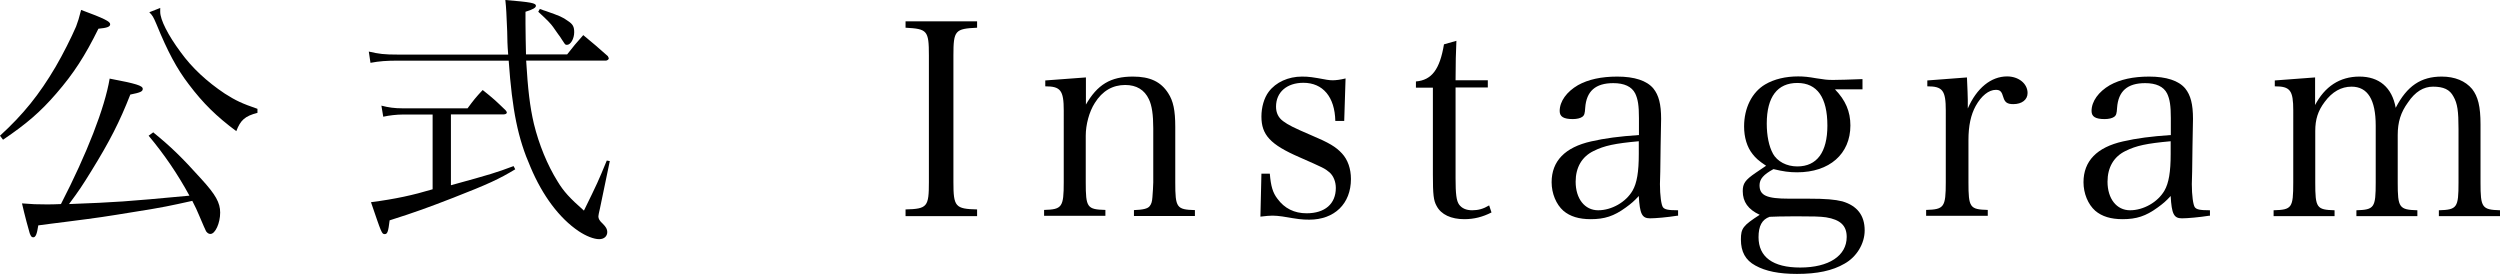 <?xml version="1.0" encoding="UTF-8"?><svg id="_レイヤー_2" xmlns="http://www.w3.org/2000/svg" viewBox="0 0 148.86 16.31"><g id="design"><g><path d="M0,8.08c1.38-1.26,2.34-2.45,3.31-4.1,.45-.77,.93-1.73,1.22-2.4,.11-.29,.18-.51,.3-.99,1.38,.51,1.73,.69,1.73,.85s-.19,.22-.7,.27c-.8,1.62-1.47,2.66-2.51,3.86-.94,1.09-1.79,1.82-3.17,2.75l-.18-.24Zm9.11-.21c1.06,.86,1.71,1.49,2.88,2.79,.85,.93,1.12,1.41,1.12,2,0,.62-.29,1.27-.58,1.27-.1,0-.18-.05-.26-.16q-.06-.11-.42-.96c-.11-.27-.21-.48-.4-.85-1.36,.3-1.71,.38-3.35,.64-1.97,.32-2.08,.34-4.19,.61-.61,.08-1.15,.14-1.63,.21-.08,.53-.16,.71-.3,.71-.1,0-.14-.06-.21-.24-.06-.19-.3-1.07-.46-1.78,.61,.05,.88,.06,1.44,.06,.3,0,.46,0,.88-.02,1.55-3.01,2.61-5.73,2.9-7.47,1.58,.3,1.97,.42,1.97,.61,0,.16-.14,.22-.74,.34-.64,1.63-1.22,2.77-2.32,4.55-.53,.86-.74,1.18-1.33,1.97,2.86-.11,3.3-.14,7.17-.5-.69-1.27-1.5-2.46-2.43-3.57l.26-.19Zm.43-7.38v.22c0,.46,.46,1.38,1.22,2.4,.67,.93,1.57,1.76,2.62,2.46,.66,.42,1.02,.59,1.95,.91v.24c-.74,.19-1.01,.43-1.26,1.09-1.18-.88-1.97-1.65-2.83-2.79-.7-.91-1.26-1.95-1.92-3.57-.19-.45-.24-.53-.43-.72l.66-.26Z"/><path d="M30.26,3.25c-.05-.59-.05-.88-.06-1.39-.05-1.1-.05-1.31-.11-1.86,1.54,.13,1.82,.18,1.82,.35,0,.11-.19,.22-.62,.35v.72c0,.58,.02,1.25,.03,1.82h2.45c.4-.51,.53-.67,.96-1.15,.64,.53,.83,.69,1.46,1.25,.03,.05,.06,.11,.06,.14,0,.06-.1,.13-.18,.13h-4.74c.1,1.68,.22,2.74,.46,3.76,.3,1.23,.8,2.45,1.41,3.43,.37,.61,.72,.99,1.57,1.74,.8-1.63,.85-1.74,1.36-2.98l.18,.03-.58,2.79q-.1,.43-.1,.5c0,.14,.06,.26,.27,.45,.18,.18,.26,.32,.26,.48,0,.26-.19,.43-.48,.43-.32,0-.78-.18-1.23-.48-1.14-.77-2.14-2.1-2.86-3.81-.75-1.71-1.09-3.36-1.3-6.34h-6.55c-.74,0-1.14,.03-1.68,.13l-.1-.67c.62,.14,.88,.18,1.78,.18h6.51Zm-3.41,7.78c2.4-.66,2.66-.74,3.73-1.14l.1,.19c-.96,.58-1.6,.88-3.73,1.71-1.39,.54-2.23,.85-3.75,1.33-.08,.67-.13,.82-.29,.82-.18,0-.19-.06-.82-1.9,1.46-.19,2.5-.42,3.67-.77V6.82h-1.79c-.34,0-.8,.05-1.15,.13l-.11-.66c.42,.11,.78,.16,1.26,.16h3.87c.37-.5,.48-.64,.9-1.09,.61,.48,.78,.64,1.36,1.2,.05,.05,.08,.11,.08,.14,0,.06-.08,.11-.18,.11h-3.15v4.21ZM32.14,.53c.16,.06,.29,.11,.37,.13,.82,.29,.98,.35,1.31,.59,.29,.19,.37,.34,.37,.67,0,.38-.21,.75-.43,.75-.1,0-.11-.02-.22-.19-.03-.05-.1-.14-.19-.29-.03-.03-.16-.22-.42-.59-.13-.18-.3-.37-.88-.9l.1-.18Z"/><path d="M53.92,12.47c1.3-.03,1.39-.16,1.39-1.63V3.3c0-1.49-.1-1.58-1.39-1.65v-.38h4.26v.38c-1.31,.06-1.41,.16-1.41,1.65v7.54c0,1.47,.11,1.6,1.41,1.63v.4h-4.26v-.4Z"/><path d="M64.64,6.26c.7-1.23,1.49-1.7,2.82-1.7,1.01,0,1.66,.3,2.1,.99,.3,.46,.42,1.02,.42,2v3.31c0,1.51,.08,1.62,1.17,1.65v.35h-3.63v-.35c.53-.02,.82-.08,.94-.24,.1-.13,.14-.26,.16-.53,.02-.18,.05-.77,.05-.88v-3.22c0-.8-.08-1.36-.26-1.73-.26-.56-.74-.85-1.41-.85-.75,0-1.36,.35-1.81,1.07-.34,.53-.54,1.3-.54,1.95v2.77c0,1.51,.08,1.62,1.17,1.65v.35h-3.65v-.35c1.07-.03,1.17-.16,1.17-1.65V6.58c0-1.2-.19-1.44-1.1-1.44v-.35l2.42-.18v1.65Z"/><path d="M75.11,10.34h.5c.06,.75,.18,1.14,.45,1.49,.42,.58,1.01,.87,1.74,.87,1.09,0,1.74-.56,1.74-1.51,0-.37-.14-.72-.38-.93-.29-.24-.34-.26-1.79-.9-1.73-.75-2.26-1.33-2.26-2.42,0-.56,.16-1.11,.43-1.47,.43-.58,1.18-.91,1.98-.91,.42,0,.62,.03,1.49,.19,.13,.02,.24,.03,.34,.03,.19,0,.45-.03,.77-.11l-.08,2.53h-.53c-.03-1.43-.74-2.27-1.9-2.27-.99,0-1.63,.56-1.63,1.42,0,.37,.14,.66,.43,.87,.3,.22,.61,.38,1.66,.83,1.07,.45,1.47,.69,1.84,1.09,.34,.37,.53,.9,.53,1.52,0,1.47-.98,2.42-2.48,2.42-.45,0-.66-.03-1.6-.19-.22-.03-.42-.05-.59-.05s-.4,.02-.72,.06l.06-2.56Z"/><path d="M86.67,10.6c0,.95,.05,1.36,.21,1.58,.16,.22,.42,.34,.78,.34s.66-.08,1.01-.29l.14,.42c-.53,.27-1.04,.4-1.62,.4-.78,0-1.38-.27-1.65-.79-.18-.32-.22-.67-.22-1.86V5.22h-1.01v-.37c.94-.08,1.42-.71,1.67-2.21l.74-.21c-.03,.69-.05,1.3-.05,2.35h1.92v.43h-1.92v5.38Z"/><path d="M99.9,12.84c-.62,.1-1.33,.16-1.65,.16-.48,0-.61-.26-.67-1.33-.26,.29-.46,.46-.78,.69-.7,.51-1.26,.69-2.08,.69-.7,0-1.23-.16-1.63-.5-.43-.38-.7-1.03-.7-1.7,0-1.26,.8-2.08,2.35-2.43,.83-.19,1.68-.3,2.85-.38v-1.01c0-.74-.06-1.12-.22-1.46-.21-.42-.66-.62-1.31-.62-1.06,0-1.6,.48-1.67,1.47-.02,.34-.05,.45-.18,.54-.11,.08-.32,.13-.56,.13-.54,0-.78-.14-.78-.48,0-.58,.42-1.15,1.09-1.54,.61-.34,1.39-.51,2.34-.51,1.02,0,1.76,.24,2.15,.71,.32,.4,.46,.93,.46,1.81t-.03,1.62l-.02,1.52-.02,.74c0,.67,.08,1.25,.18,1.38,.1,.13,.29,.18,.9,.18v.34Zm-2.32-4.43c-1.42,.13-2.05,.26-2.69,.58-.7,.34-1.07,.98-1.07,1.83,0,1.01,.54,1.7,1.34,1.7s1.65-.48,2.05-1.17c.26-.45,.37-1.12,.37-2.18v-.75Z"/><path d="M109.27,5.33c.62,.64,.91,1.31,.91,2.14,0,1.7-1.25,2.79-3.17,2.79-.48,0-.82-.05-1.41-.19-.59,.32-.83,.59-.83,.96,0,.61,.42,.8,1.76,.8h1.12c1.09,0,1.6,.05,2.05,.16,.88,.26,1.33,.83,1.33,1.73,0,.79-.48,1.58-1.2,1.98-.72,.42-1.63,.61-2.83,.61-1.07,0-1.87-.16-2.48-.5-.59-.32-.86-.82-.86-1.55,0-.67,.13-.83,1.12-1.47-.69-.32-1.01-.77-1.01-1.41,0-.45,.14-.66,.77-1.09l.62-.42c-.45-.3-.62-.46-.8-.69-.34-.42-.51-1.01-.51-1.65,0-1.09,.46-2.03,1.25-2.5,.54-.32,1.22-.48,1.97-.48,.34,0,.62,.03,1.07,.11,.51,.08,.64,.1,1.01,.1,.4,0,.88-.02,1.75-.05v.61h-1.62Zm-4.56,8.79c0,1.18,.85,1.81,2.48,1.81,1.71,0,2.77-.7,2.77-1.82,0-.67-.37-1.03-1.23-1.17-.34-.05-.8-.06-1.82-.06-.56,0-1.52,.02-1.54,.03-.45,.16-.66,.54-.66,1.22Zm.85-4.98c.27,.48,.82,.77,1.46,.77,1.17,0,1.79-.85,1.79-2.43,0-1.68-.61-2.54-1.79-2.54s-1.82,.82-1.82,2.42c0,.72,.13,1.36,.37,1.79Z"/><path d="M117.12,4.61c.03,.8,.05,1.01,.05,1.34v.51c.53-1.22,1.39-1.91,2.34-1.91,.69,0,1.22,.43,1.22,.99,0,.4-.34,.66-.85,.66-.35,0-.5-.1-.59-.4-.1-.35-.19-.45-.45-.45-.42,0-.86,.35-1.2,.96-.29,.53-.43,1.18-.43,2.03v2.51c0,1.51,.08,1.62,1.15,1.65v.35h-3.67v-.35c1.07-.03,1.17-.16,1.17-1.65V6.58c0-1.2-.19-1.44-1.1-1.44v-.35l2.37-.18Z"/><path d="M131.57,12.84c-.62,.1-1.33,.16-1.65,.16-.48,0-.61-.26-.67-1.33-.26,.29-.46,.46-.78,.69-.7,.51-1.26,.69-2.08,.69-.7,0-1.23-.16-1.63-.5-.43-.38-.7-1.03-.7-1.7,0-1.26,.8-2.08,2.35-2.43,.83-.19,1.68-.3,2.85-.38v-1.01c0-.74-.06-1.12-.22-1.46-.21-.42-.66-.62-1.31-.62-1.06,0-1.6,.48-1.67,1.47-.02,.34-.05,.45-.18,.54-.11,.08-.32,.13-.56,.13-.54,0-.78-.14-.78-.48,0-.58,.42-1.15,1.09-1.54,.61-.34,1.39-.51,2.34-.51,1.02,0,1.76,.24,2.15,.71,.32,.4,.46,.93,.46,1.81t-.03,1.62l-.02,1.52-.02,.74c0,.67,.08,1.25,.18,1.38,.1,.13,.29,.18,.9,.18v.34Zm-2.32-4.43c-1.42,.13-2.05,.26-2.69,.58-.7,.34-1.07,.98-1.07,1.83,0,1.01,.54,1.7,1.34,1.7s1.65-.48,2.05-1.17c.26-.45,.37-1.12,.37-2.18v-.75Z"/><path d="M137.83,6.29c.59-1.14,1.49-1.73,2.66-1.73s1.94,.64,2.16,1.86c.67-1.3,1.5-1.86,2.74-1.86,.78,0,1.41,.26,1.81,.74,.35,.45,.5,1.03,.5,2.11v3.46c0,1.49,.08,1.62,1.17,1.65v.35h-3.65v-.35c1.09-.03,1.17-.16,1.17-1.65v-3.18c0-1.07-.06-1.52-.3-1.94-.22-.42-.59-.59-1.22-.59-.56,0-1.06,.3-1.49,.94-.43,.59-.61,1.17-.61,1.94v2.83c0,1.49,.08,1.62,1.17,1.65v.35h-3.63v-.35c1.07-.03,1.15-.16,1.15-1.65v-3.39c0-1.55-.48-2.32-1.44-2.32-.61,0-1.15,.3-1.6,.91-.4,.53-.56,1.04-.56,1.73v3.07c0,1.51,.08,1.62,1.15,1.65v.35h-3.63v-.35c1.09-.03,1.17-.14,1.17-1.65V6.58c0-1.2-.18-1.44-1.1-1.44v-.35l2.4-.18v1.68Z"/></g></g></svg>